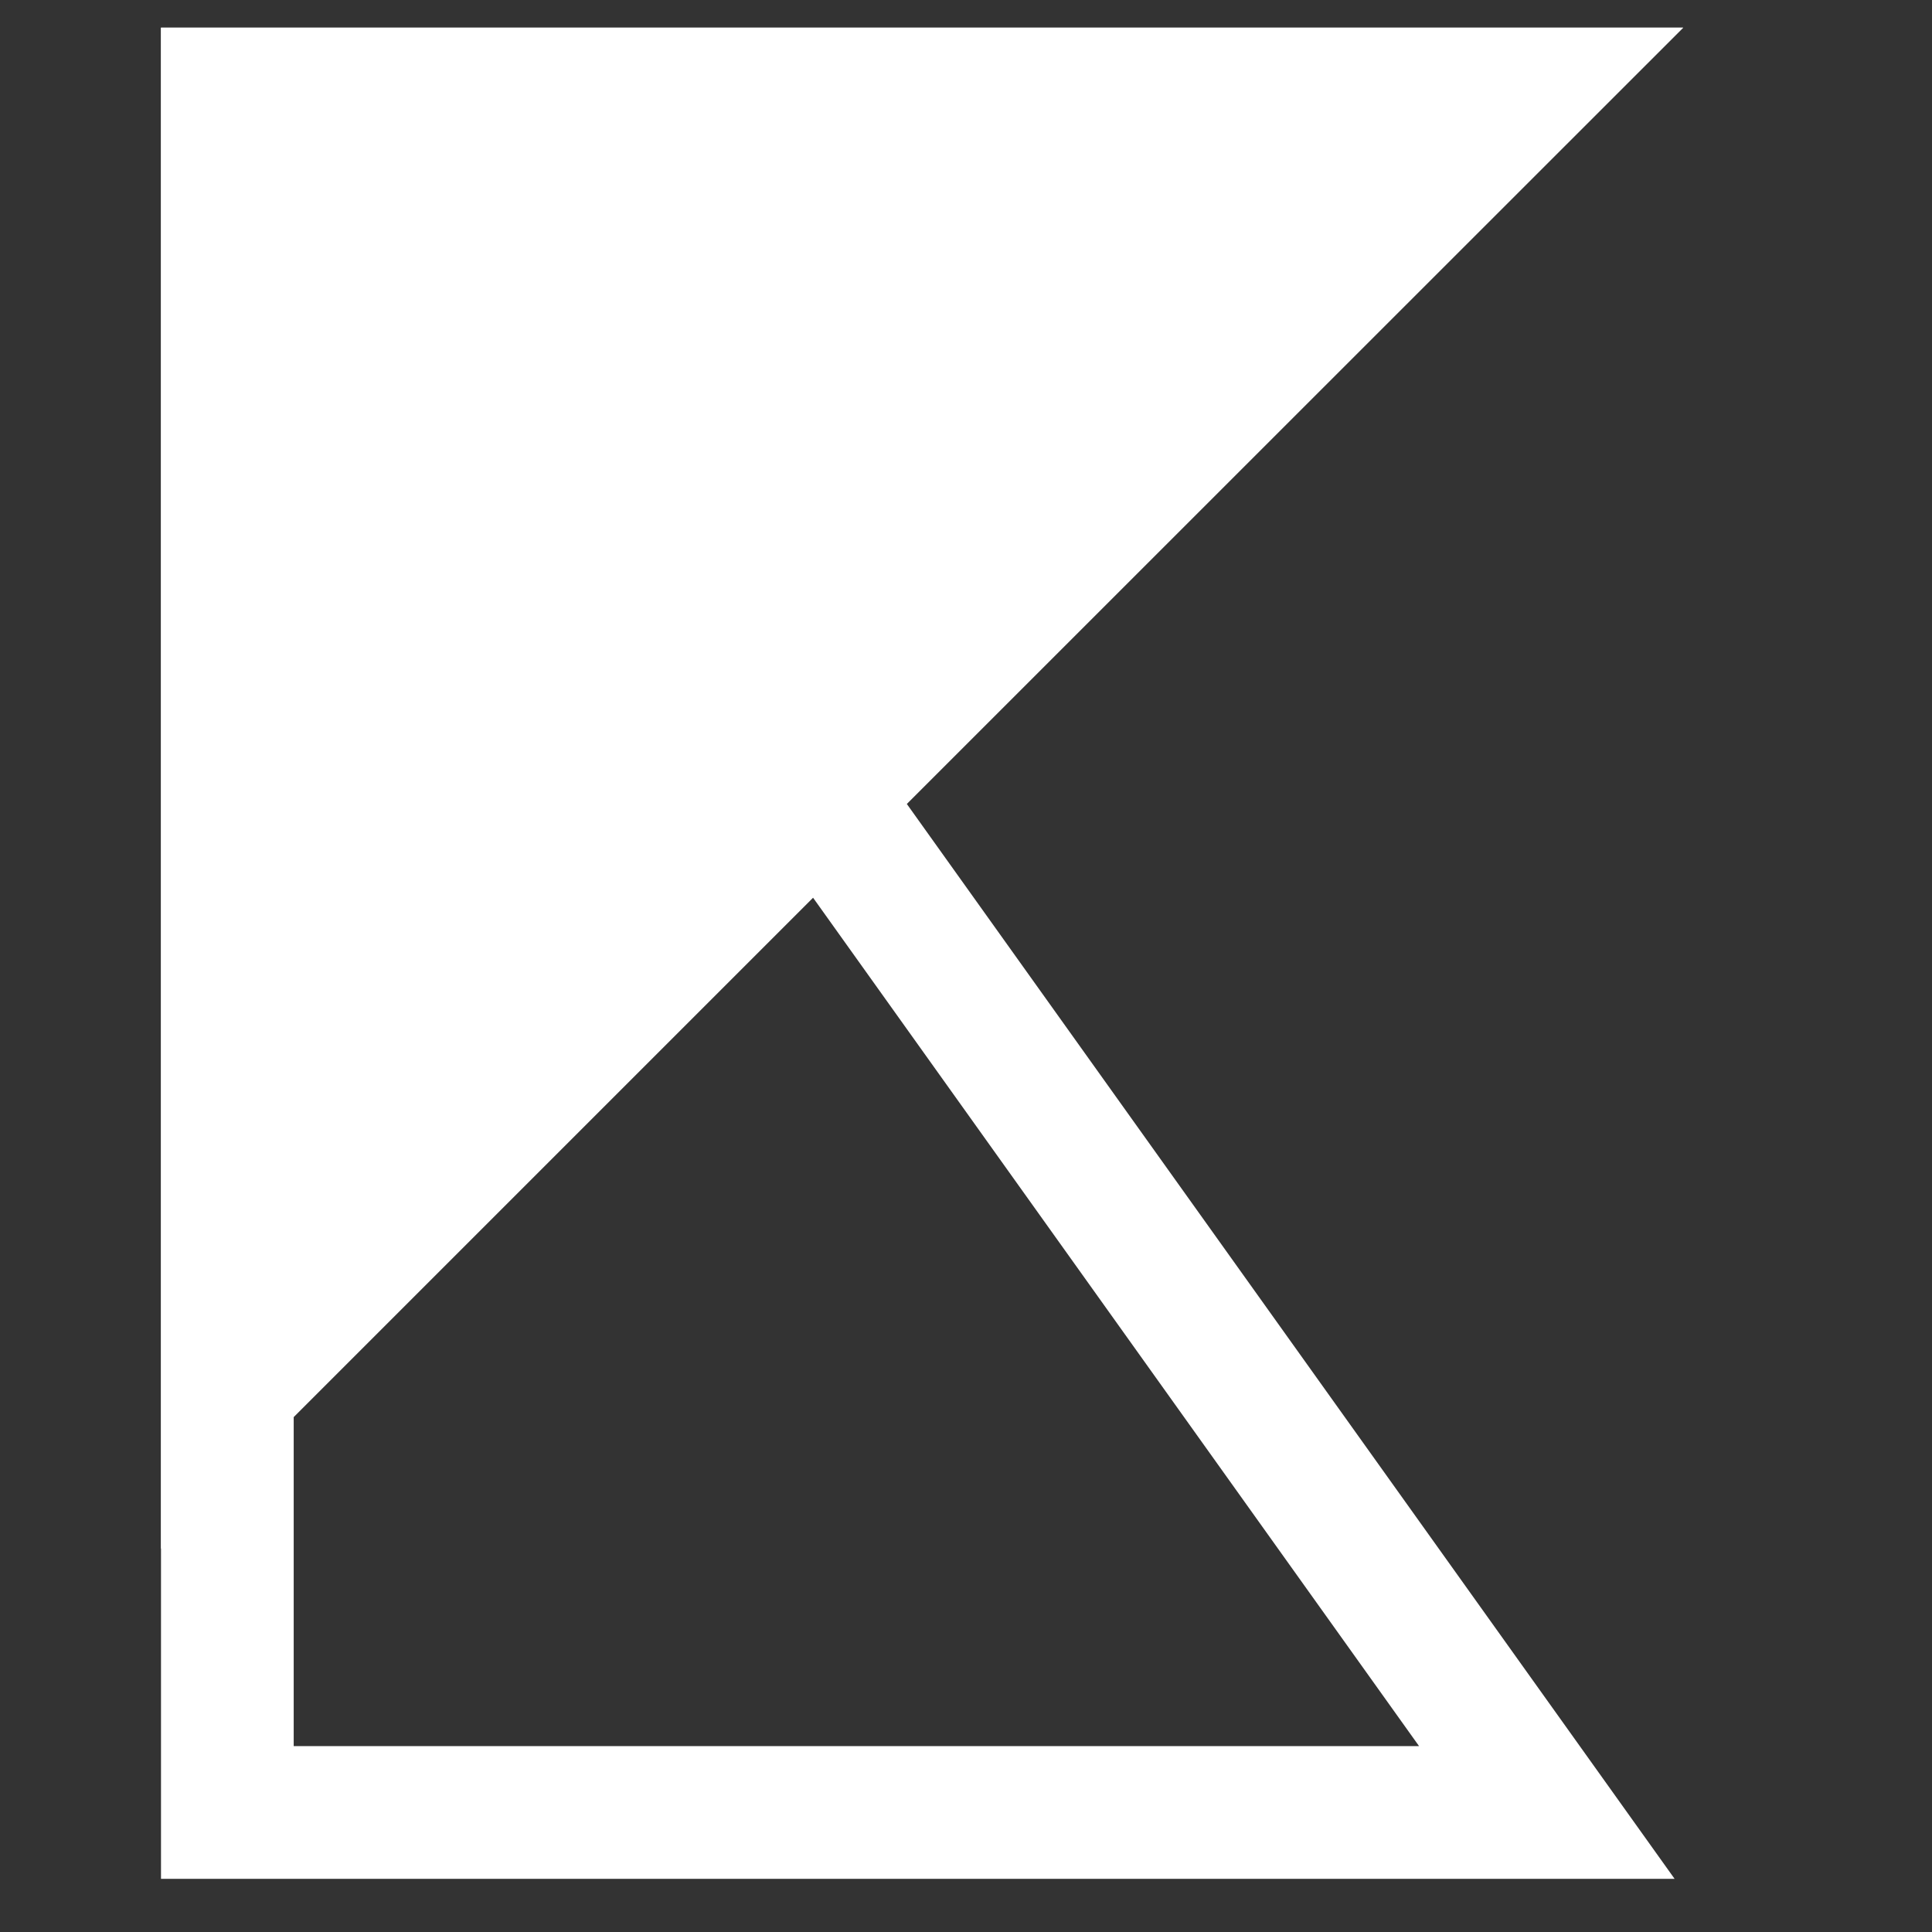 <svg width="192" height="192" viewBox="0 0 192 192" fill="none" xmlns="http://www.w3.org/2000/svg">
<rect x="0" y="0" width="192" height="192" fill="#333333" stroke="none"/>
<path fill-rule="evenodd" clip-rule="evenodd" d="M167.267 2.75L90.12 79.897L166.42 186.716H16V2.75H167.267ZM29.188 173.529V140.83L80.802 89.215L141.026 173.529H29.188Z" fill="white"/>
<path d="M16 153.92V2.75H167.267L16 153.92Z" fill="white"/>
</svg>
